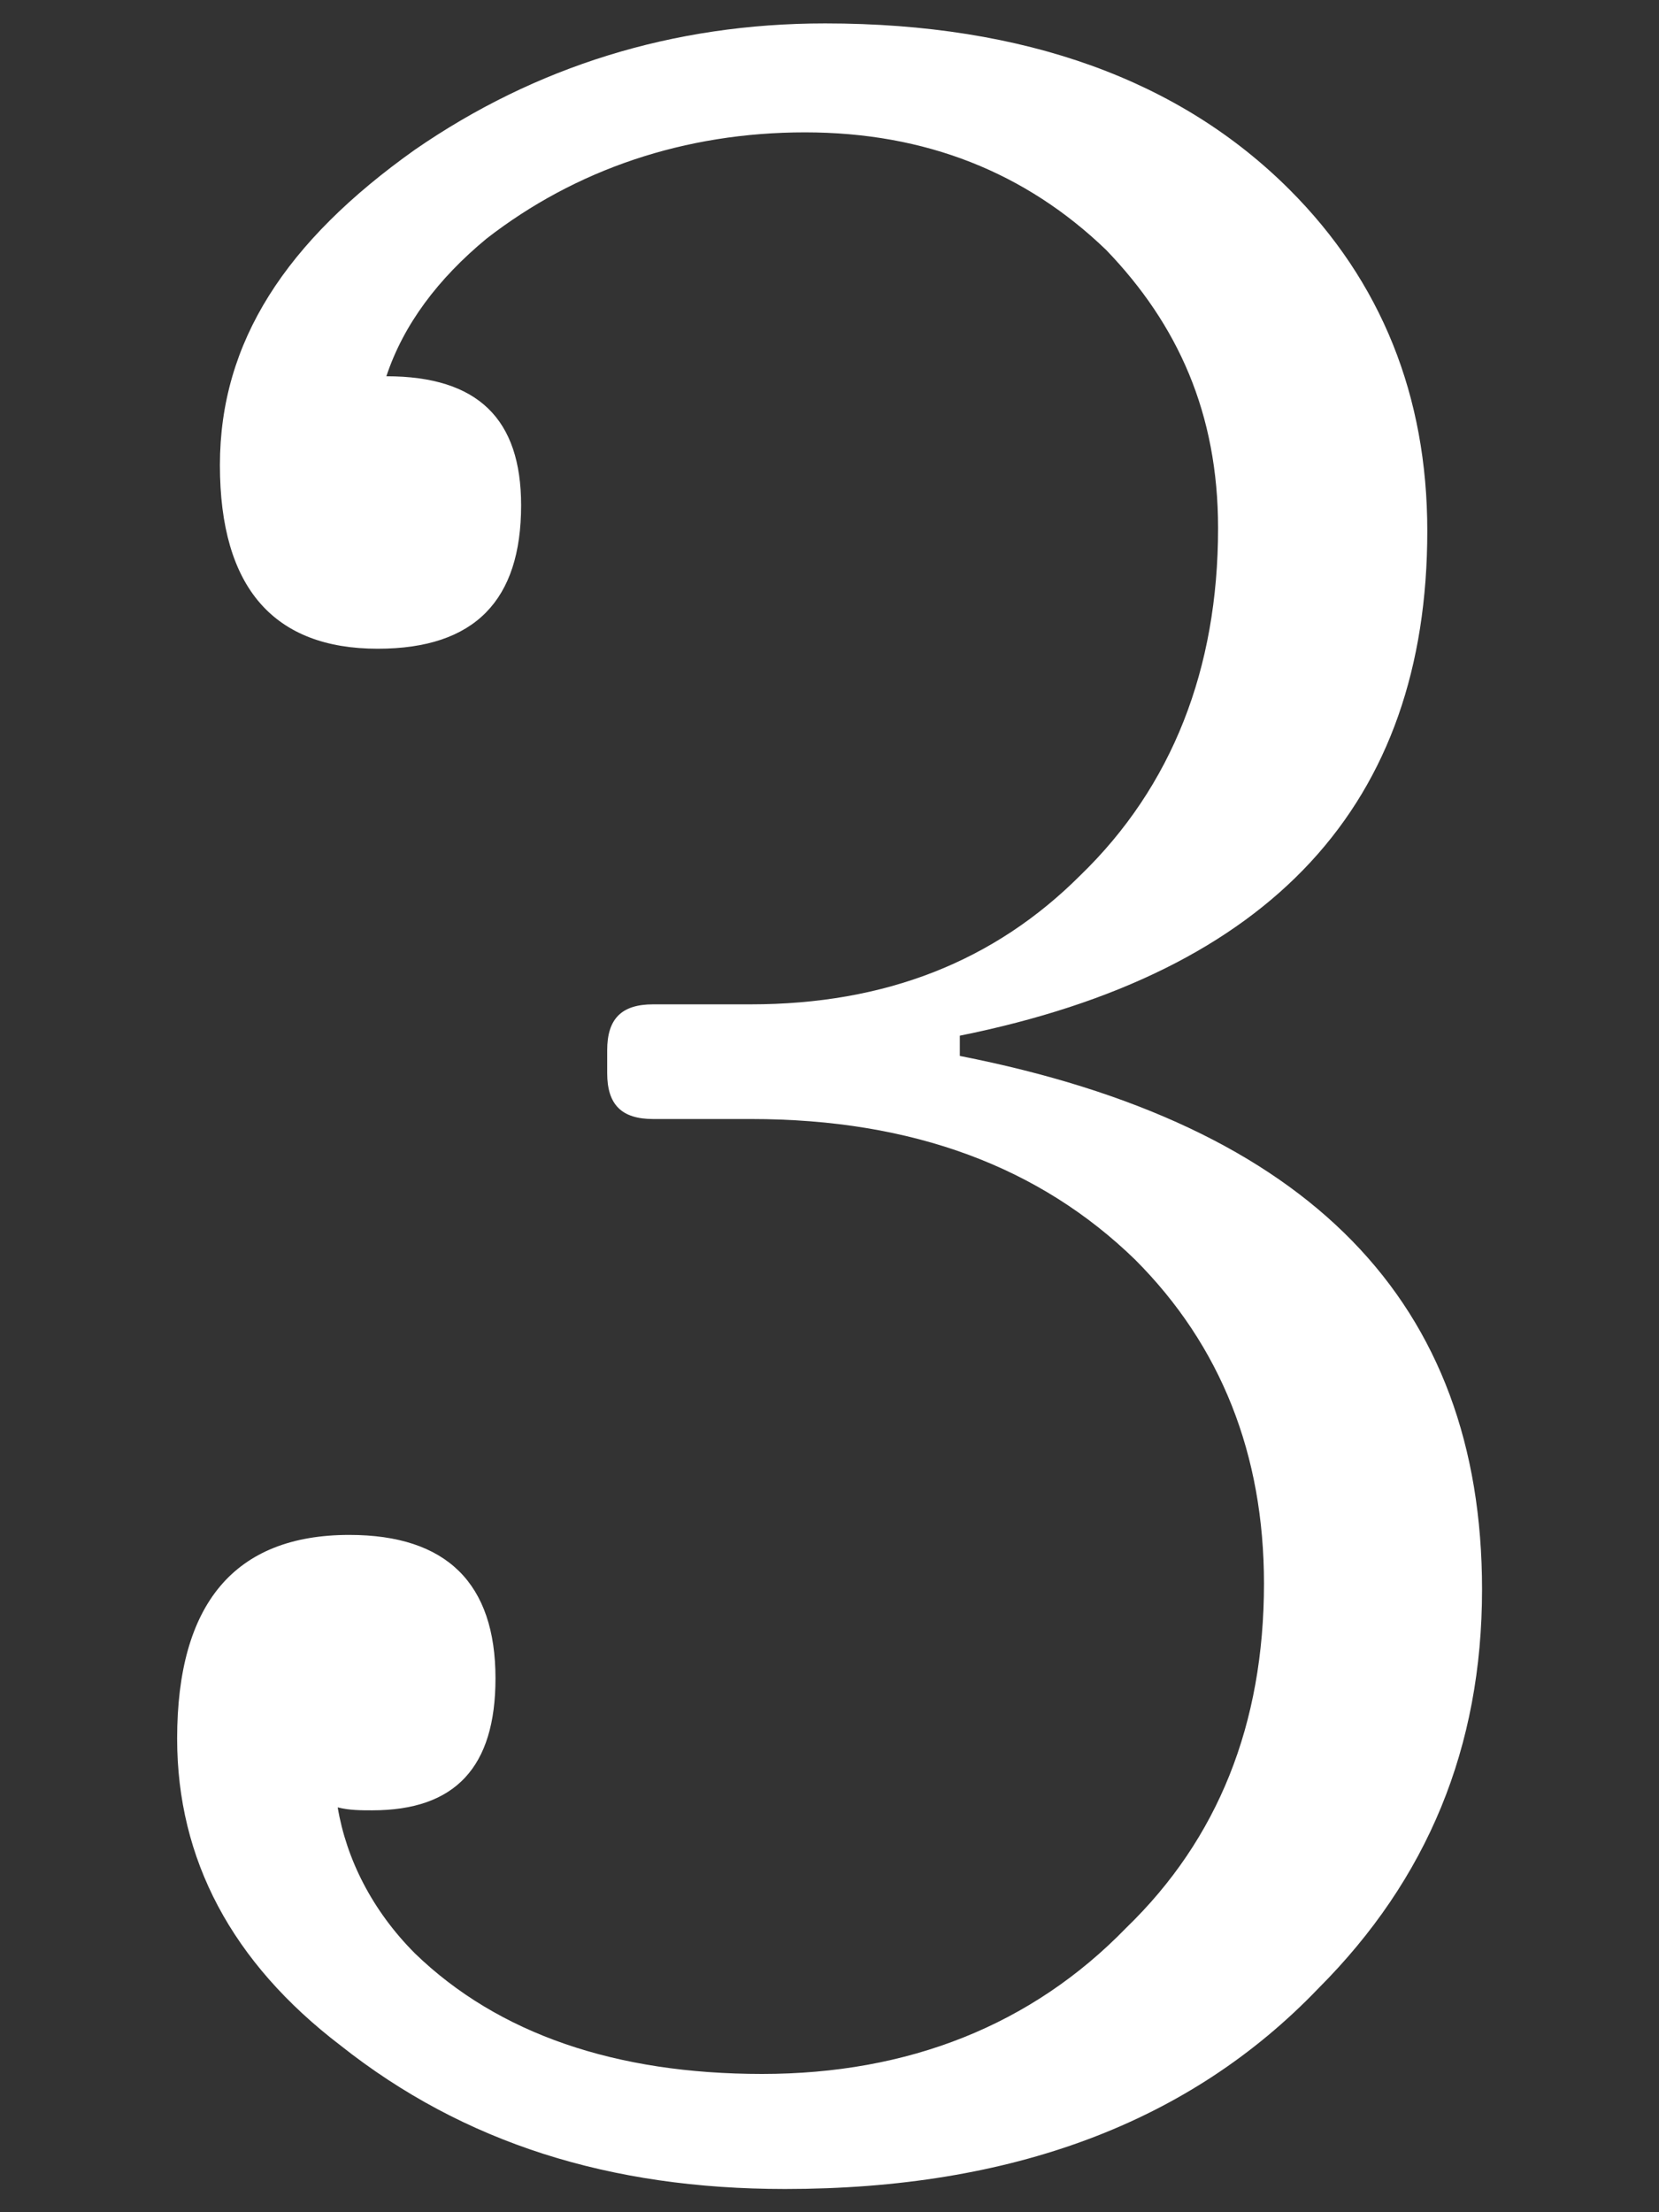<?xml version="1.0" encoding="UTF-8"?>
<svg id="_レイヤー_1" data-name="レイヤー 1" xmlns="http://www.w3.org/2000/svg" viewBox="0 0 90 120">
  <rect x="0" y="0" width="90" height="120" fill="#333333" stroke="none"/>
  <defs>
    <style>
      .cls-1 {
        fill: #fff;
        stroke-width: 0px;
      }
    </style>
  </defs>
  <path class="cls-1" d="m52.08,57.28c18.98,3.73,28.32,13.38,28.32,28.94,0,8.56-2.96,15.71-8.87,21.63-7,7.31-16.65,10.89-28.94,10.89-9.49,0-17.43-2.49-24.11-7.78-5.91-4.51-8.87-10.11-8.87-16.65,0-7.31,3.11-11.05,9.34-11.05,5.29,0,7.93,2.64,7.93,7.78,0,4.82-2.18,7.16-6.69,7.16-.62,0-1.24,0-1.87-.16.47,2.8,1.87,5.6,4.2,7.93,4.51,4.36,10.89,6.53,18.82,6.53s14.63-2.64,19.76-7.93c4.98-4.82,7.47-11.05,7.47-18.67,0-7-2.33-12.91-7-17.58-5.13-4.98-11.98-7.62-20.85-7.62h-5.29c-1.71,0-2.49-.78-2.49-2.49v-1.24c0-1.71.78-2.49,2.49-2.49h5.29c7.31,0,13.22-2.33,17.89-7,4.98-4.82,7.47-11.2,7.47-18.83,0-6.22-2.18-11.05-6.07-15.09-4.36-4.2-9.8-6.38-16.34-6.38s-12.45,2.02-17.27,5.76c-2.64,2.18-4.51,4.67-5.44,7.47,4.98,0,7.31,2.33,7.31,7,0,5.13-2.49,7.78-7.78,7.78-5.6,0-8.56-3.27-8.56-9.96s3.58-12.14,10.58-17.11c6.53-4.51,14-6.85,22.25-6.85,10.89,0,19.29,3.11,25.2,9.02,4.98,4.98,7.47,11.2,7.47,18.51,0,14.78-8.4,23.96-25.36,27.38v1.09Z"/>
</svg>